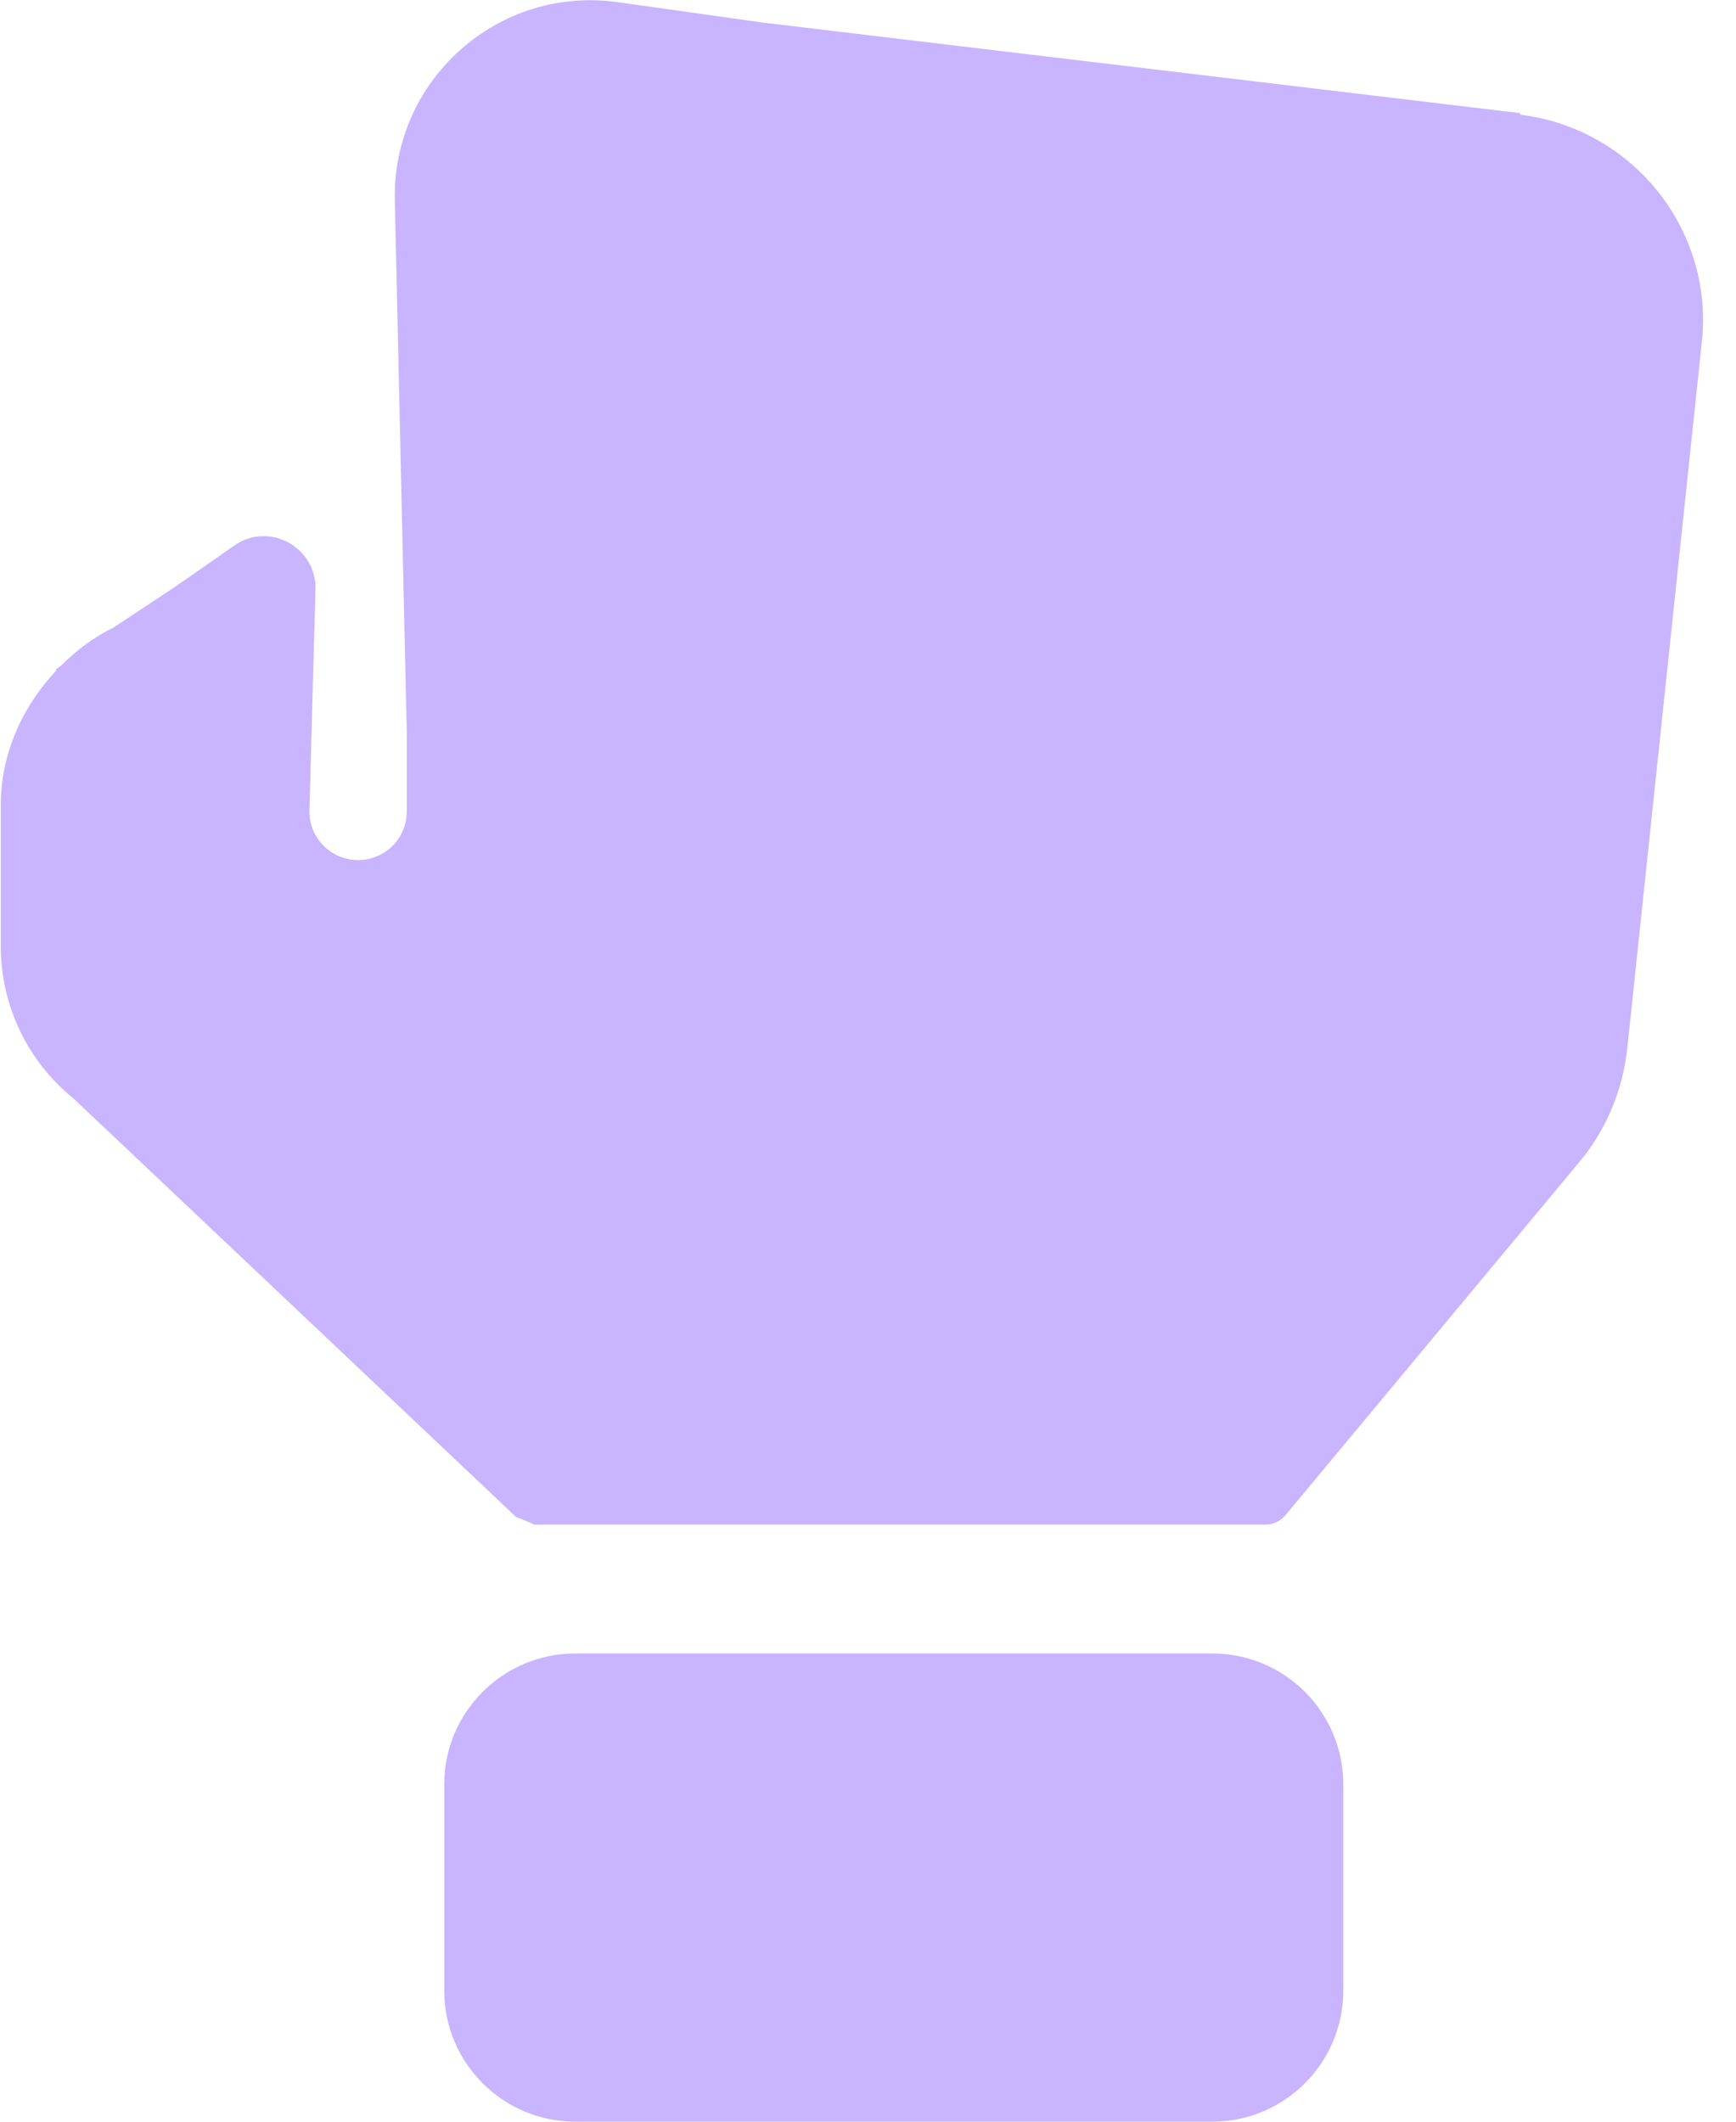 <svg width="18" height="22" viewBox="0 0 18 22" fill="none" xmlns="http://www.w3.org/2000/svg">
<g clip-path="url(#clip0_4261_807)">
<path d="M12.569 17.145H5.966C5.215 17.145 4.606 17.753 4.606 18.504V20.64C4.606 21.391 5.215 22 5.966 22H12.569C13.32 22 13.928 21.391 13.928 20.64V18.504C13.928 17.753 13.32 17.145 12.569 17.145Z" fill="#C8B4FF"></path>
<path d="M15.762 1.173L7.9 0.233L6.409 0.023C5.166 -0.155 4.063 0.831 4.094 2.082L4.218 7.605V8.413C4.218 8.693 3.993 8.918 3.713 8.918C3.434 8.918 3.208 8.693 3.208 8.413L3.271 6.106C3.278 5.671 2.789 5.407 2.432 5.655L1.818 6.083L1.173 6.51C0.963 6.611 0.785 6.751 0.629 6.906L0.583 6.937V6.953C0.233 7.326 0.008 7.815 0.008 8.351V9.812C0.008 10.425 0.287 11.008 0.761 11.389L5.352 15.731C5.415 15.754 5.477 15.778 5.539 15.809H13.121C13.206 15.809 13.284 15.77 13.338 15.7L16.376 12.049C16.655 11.715 16.826 11.303 16.873 10.868L17.65 3.504C17.751 2.354 16.912 1.329 15.762 1.189V1.173Z" fill="#C8B4FF"></path>
</g>
<defs>
<clipPath id="clip0_4261_807">
<rect width="17.657" height="22" fill="white"></rect>
</clipPath>
</defs>
</svg>